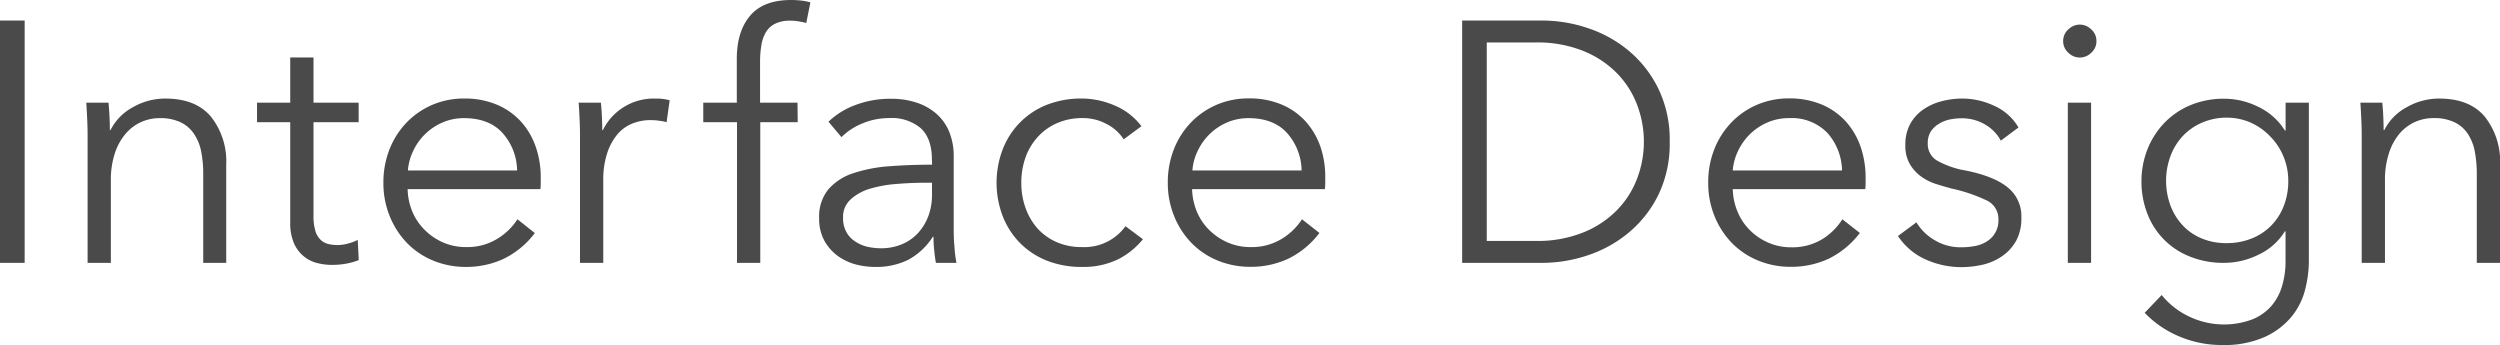 <svg xmlns="http://www.w3.org/2000/svg" viewBox="0 0 467.46 64.51"><defs><style>.cls-1{isolation:isolate;}.cls-2{fill:#4a4a4a;}</style></defs><title>top-main-copy</title><g id="レイヤー_2" data-name="レイヤー 2"><g id="レイヤー_1-2" data-name="レイヤー 1"><g class="cls-1"><path class="cls-2" d="M4.61,49.15H0V3.84H4.61Z"/><path class="cls-2" d="M20.29,19.2c.08.81.14,1.7.19,2.69s.06,1.79.06,2.43h.13a9.85,9.85,0,0,1,4.16-4.26,12.11,12.11,0,0,1,6.08-1.63c3.8,0,6.64,1.13,8.54,3.39a13.47,13.47,0,0,1,2.85,9V49.15H38V32.57a21.45,21.45,0,0,0-.39-4.28A8.89,8.89,0,0,0,36.25,25a6.25,6.25,0,0,0-2.49-2.14,8.84,8.84,0,0,0-3.94-.77,8.4,8.4,0,0,0-3.36.7,8.23,8.23,0,0,0-2.91,2.15,10.72,10.72,0,0,0-2.05,3.64,16,16,0,0,0-.77,5.22V49.15H16.38V25.79c0-.81,0-1.86-.06-3.14s-.11-2.43-.19-3.45Z"/><path class="cls-2" d="M67.06,22.85H58.62V40.32a9.7,9.7,0,0,0,.32,2.75,3.81,3.81,0,0,0,.93,1.69,3.11,3.11,0,0,0,1.43.84,7.4,7.4,0,0,0,1.8.22A7.58,7.58,0,0,0,65,45.56a9.29,9.29,0,0,0,1.89-.7l.19,3.78a13.26,13.26,0,0,1-2.4.67,15.29,15.29,0,0,1-2.72.22,11.12,11.12,0,0,1-2.55-.32A6.4,6.4,0,0,1,56.89,48,6.51,6.51,0,0,1,55,45.56a9.37,9.37,0,0,1-.73-4V22.85H48.06V19.2h6.21V10.75h4.35V19.2h8.44Z"/></g><g class="cls-1"><path class="cls-2" d="M101.11,33.28v1a10.34,10.34,0,0,1-.06,1.08H76.22a11.72,11.72,0,0,0,.89,4.23A10.62,10.62,0,0,0,79.42,43a11.2,11.2,0,0,0,3.45,2.34,10.54,10.54,0,0,0,4.29.86A10.69,10.69,0,0,0,93,44.64,11.74,11.74,0,0,0,96.76,41L100,43.58a16.16,16.16,0,0,1-5.92,4.86,16.56,16.56,0,0,1-6.94,1.47A15.93,15.93,0,0,1,81,48.73a14.49,14.49,0,0,1-4.89-3.29,15.6,15.6,0,0,1-3.23-5,16.32,16.32,0,0,1-1.19-6.27,16.89,16.89,0,0,1,1.15-6.27,15.32,15.32,0,0,1,3.2-5,14.8,14.8,0,0,1,4.8-3.3,15.08,15.08,0,0,1,6-1.18A15.42,15.42,0,0,1,93,19.61a12.83,12.83,0,0,1,4.48,3.2,13.79,13.79,0,0,1,2.72,4.71A17.48,17.48,0,0,1,101.11,33.28Zm-4.42-1.41a10.74,10.74,0,0,0-2.72-7q-2.52-2.77-7.2-2.78a10,10,0,0,0-4,.8,10.74,10.74,0,0,0-5.5,5.31,10.28,10.28,0,0,0-1,3.68Z"/></g><g class="cls-1"><path class="cls-2" d="M108.45,25.79c0-.81,0-1.86-.06-3.14s-.11-2.43-.19-3.45h4.16c.08.81.15,1.7.19,2.69s.06,1.79.06,2.43h.13a10.35,10.35,0,0,1,3.84-4.26,10.49,10.49,0,0,1,5.76-1.63c.55,0,1.06,0,1.5.06a8.79,8.79,0,0,1,1.38.26l-.58,4.1a7.86,7.86,0,0,0-1.28-.26,11.88,11.88,0,0,0-1.79-.13,9,9,0,0,0-3.33.64,7.19,7.19,0,0,0-2.78,2,10.62,10.62,0,0,0-1.92,3.52,15.92,15.92,0,0,0-.74,5.15V49.15h-4.35Z"/></g><g class="cls-1"><path class="cls-2" d="M149.16,22.85h-7v26.3h-4.35V22.85H131.5V19.2h6.27V11c0-3.42.83-6.1,2.5-8.07S144.49,0,147.94,0a16.54,16.54,0,0,1,1.8.1,9,9,0,0,1,1.79.35l-.77,3.84A14.3,14.3,0,0,0,149.35,4a8.56,8.56,0,0,0-1.6-.13,6.08,6.08,0,0,0-2.84.58,4,4,0,0,0-1.73,1.63,6.81,6.81,0,0,0-.83,2.46,19.06,19.06,0,0,0-.23,3V19.2h7Z"/></g><g class="cls-1"><path class="cls-2" d="M174.25,29.82c0-2.6-.69-4.54-2.05-5.82a8.4,8.4,0,0,0-5.95-1.92,12.82,12.82,0,0,0-5,1,11.9,11.9,0,0,0-3.91,2.56l-2.43-2.88a14.32,14.32,0,0,1,4.9-3.07,18.33,18.33,0,0,1,6.87-1.22,14.85,14.85,0,0,1,4.55.67,10.77,10.77,0,0,1,3.71,2,9,9,0,0,1,2.5,3.39,12.06,12.06,0,0,1,.89,4.8V42.43c0,1.15,0,2.34.13,3.58a24.54,24.54,0,0,0,.38,3.14H175c-.13-.73-.24-1.52-.32-2.37a23.8,23.8,0,0,1-.13-2.5h-.13a12.49,12.49,0,0,1-4.64,4.32,13.55,13.55,0,0,1-6.23,1.31,14.4,14.4,0,0,1-3.56-.47,10.25,10.25,0,0,1-3.32-1.57,8.86,8.86,0,0,1-2.5-2.82,8.36,8.36,0,0,1-1-4.22,8,8,0,0,1,1.76-5.47,10.48,10.48,0,0,1,4.7-3,27.64,27.64,0,0,1,6.75-1.28q3.81-.29,7.91-.29ZM173,34.17c-1.8,0-3.6.08-5.41.23a23.43,23.43,0,0,0-4.93.89,9.31,9.31,0,0,0-3.61,2,4.38,4.38,0,0,0-1.41,3.4,5.37,5.37,0,0,0,.61,2.68,4.76,4.76,0,0,0,1.63,1.76,6.85,6.85,0,0,0,2.27,1,11.28,11.28,0,0,0,2.53.29,10,10,0,0,0,4.09-.8,8.66,8.66,0,0,0,3-2.17,9.78,9.78,0,0,0,1.86-3.17,11.37,11.37,0,0,0,.64-3.78V34.17Z"/></g><g class="cls-1"><path class="cls-2" d="M210.11,26.05a8.24,8.24,0,0,0-3.17-2.85,9.34,9.34,0,0,0-4.51-1.12,11.66,11.66,0,0,0-4.74.93,10.5,10.5,0,0,0-3.61,2.56,11.15,11.15,0,0,0-2.31,3.83,14,14,0,0,0-.8,4.77,13.71,13.71,0,0,0,.8,4.74A11.76,11.76,0,0,0,194,42.72a10.5,10.5,0,0,0,3.59,2.56,11.61,11.61,0,0,0,4.73.92,9.49,9.49,0,0,0,8.13-3.9l3.26,2.43a14.23,14.23,0,0,1-4.7,3.78,14.82,14.82,0,0,1-6.69,1.4,17.5,17.5,0,0,1-6.59-1.18,14.65,14.65,0,0,1-5-3.29,14.8,14.8,0,0,1-3.23-5,17.53,17.53,0,0,1,0-12.54,14.76,14.76,0,0,1,3.23-5,14.53,14.53,0,0,1,5-3.3,17.7,17.7,0,0,1,6.59-1.18,15.68,15.68,0,0,1,6.11,1.31,12.07,12.07,0,0,1,5,3.87Z"/><path class="cls-2" d="M247.8,33.28v1a8.25,8.25,0,0,1-.07,1.08H222.9a11.94,11.94,0,0,0,.9,4.23A10.59,10.59,0,0,0,226.1,43a11.36,11.36,0,0,0,3.46,2.34,10.54,10.54,0,0,0,4.29.86,10.69,10.69,0,0,0,5.85-1.56A11.74,11.74,0,0,0,243.45,41l3.26,2.56a16.16,16.16,0,0,1-5.92,4.86,16.56,16.56,0,0,1-6.94,1.47,15.93,15.93,0,0,1-6.18-1.18,14.49,14.49,0,0,1-4.89-3.29,15.43,15.43,0,0,1-3.23-5,16.32,16.32,0,0,1-1.19-6.27,16.89,16.89,0,0,1,1.15-6.27,15.32,15.32,0,0,1,3.2-5,14.8,14.8,0,0,1,4.8-3.3,15.08,15.08,0,0,1,6-1.18,15.42,15.42,0,0,1,6.21,1.18,12.83,12.83,0,0,1,4.48,3.2,14,14,0,0,1,2.72,4.71A17.48,17.48,0,0,1,247.8,33.28Zm-4.42-1.41a10.79,10.79,0,0,0-2.72-7q-2.52-2.77-7.2-2.78a10,10,0,0,0-4,.8,10.68,10.68,0,0,0-3.26,2.17,10.8,10.8,0,0,0-2.24,3.14,9.89,9.89,0,0,0-1,3.68Z"/></g><g class="cls-1"><path class="cls-2" d="M273.4,3.84h15a26.78,26.78,0,0,1,8.48,1.41,23.32,23.32,0,0,1,7.68,4.25,21.52,21.52,0,0,1,5.54,7.11,21.91,21.91,0,0,1,2.11,9.88,21.87,21.87,0,0,1-2.11,9.92,21.47,21.47,0,0,1-5.54,7.07,23.35,23.35,0,0,1-7.68,4.26,26.78,26.78,0,0,1-8.48,1.41h-15ZM278,45.05h9.15a22.86,22.86,0,0,0,8.93-1.6,18.43,18.43,0,0,0,6.3-4.19,17,17,0,0,0,3.75-5.92,19.37,19.37,0,0,0,0-13.69,16.94,16.94,0,0,0-3.75-5.92,18.43,18.43,0,0,0-6.3-4.19,22.86,22.86,0,0,0-8.93-1.6H278Z"/><path class="cls-2" d="M348.84,33.28v1a10.34,10.34,0,0,1-.06,1.08H324a11.52,11.52,0,0,0,.9,4.23,10.59,10.59,0,0,0,2.3,3.45,11.12,11.12,0,0,0,3.46,2.34,10.53,10.53,0,0,0,4.28.86,10.73,10.73,0,0,0,5.86-1.56A11.71,11.71,0,0,0,344.49,41l3.27,2.56a16.33,16.33,0,0,1-5.92,4.86,16.6,16.6,0,0,1-6.95,1.47,15.88,15.88,0,0,1-6.17-1.18,14.63,14.63,0,0,1-4.9-3.29,15.77,15.77,0,0,1-3.23-5,16.32,16.32,0,0,1-1.18-6.27,16.69,16.69,0,0,1,1.15-6.27,15.15,15.15,0,0,1,3.2-5,14.59,14.59,0,0,1,4.8-3.3,15,15,0,0,1,5.95-1.18,15.46,15.46,0,0,1,6.21,1.18,12.92,12.92,0,0,1,4.48,3.2,14,14,0,0,1,2.72,4.71A17.74,17.74,0,0,1,348.84,33.28Zm-4.41-1.41a10.84,10.84,0,0,0-2.72-7,9.26,9.26,0,0,0-7.2-2.78,9.93,9.93,0,0,0-4,.8,10.73,10.73,0,0,0-3.27,2.17A11.19,11.19,0,0,0,325,28.19a10.28,10.28,0,0,0-1,3.68Z"/><path class="cls-2" d="M374.12,26.3a7.64,7.64,0,0,0-2.91-3,8.39,8.39,0,0,0-4.45-1.18,10.59,10.59,0,0,0-2.3.25,6.15,6.15,0,0,0-2,.84A4.4,4.4,0,0,0,361,24.64a4,4,0,0,0-.54,2.11A3.62,3.62,0,0,0,362.15,30a16.58,16.58,0,0,0,5.44,1.89c3.54.72,6.16,1.78,7.84,3.17a6.85,6.85,0,0,1,2.53,5.6A8.73,8.73,0,0,1,377,45a8.62,8.62,0,0,1-2.59,2.87,10.61,10.61,0,0,1-3.62,1.61,18,18,0,0,1-4.06.47,16.33,16.33,0,0,1-6.59-1.4,12.13,12.13,0,0,1-5.25-4.42l3.45-2.56a9.45,9.45,0,0,0,3.4,3.33,9.33,9.33,0,0,0,4.92,1.34,13.73,13.73,0,0,0,2.69-.25,6.13,6.13,0,0,0,2.24-.9A4.56,4.56,0,0,0,373.67,41a3.8,3.8,0,0,0-2.27-3.56,30,30,0,0,0-6.56-2.2C364,35,363,34.72,362,34.4A9.72,9.72,0,0,1,359.21,33a7.65,7.65,0,0,1-2.11-2.34,6.75,6.75,0,0,1-.83-3.52,8,8,0,0,1,.89-3.93,7.87,7.87,0,0,1,2.4-2.69A10.76,10.76,0,0,1,363,18.94a15.36,15.36,0,0,1,4-.51A13.92,13.92,0,0,1,373,19.84a9.76,9.76,0,0,1,4.42,4Z"/><path class="cls-2" d="M391,5.47a2.84,2.84,0,0,1,1,2.21,2.84,2.84,0,0,1-1,2.21,3,3,0,0,1-4.22,0,2.84,2.84,0,0,1-1-2.21,2.84,2.84,0,0,1,1-2.21,3,3,0,0,1,4.22,0ZM391,49.15h-4.35V19.2H391Z"/></g><g class="cls-1"><path class="cls-2" d="M404.2,55.16a14.49,14.49,0,0,0,4.89,3.91,15.13,15.13,0,0,0,12,.67,9.39,9.39,0,0,0,3.62-2.53,10,10,0,0,0,2-3.74,15.84,15.84,0,0,0,.65-4.58V43.26h-.13a11.47,11.47,0,0,1-4.9,4.35,14.5,14.5,0,0,1-6.43,1.54A16.81,16.81,0,0,1,409.54,48a13.93,13.93,0,0,1-8-8,16.47,16.47,0,0,1-1.12-6.08,16.27,16.27,0,0,1,1.12-6A15.15,15.15,0,0,1,404.68,23a14.53,14.53,0,0,1,4.86-3.32,16.08,16.08,0,0,1,6.37-1.22,14.31,14.31,0,0,1,6.4,1.54,11.77,11.77,0,0,1,4.93,4.41h.13V19.2h4.35V48.89a21.77,21.77,0,0,1-.68,5.18,13,13,0,0,1-2.49,5.06,14,14,0,0,1-5,3.84,18.58,18.58,0,0,1-8.13,1.54,20.21,20.21,0,0,1-7.93-1.6,19.24,19.24,0,0,1-6.47-4.42Zm1.6-25.85a13.42,13.42,0,0,0,0,9A11.19,11.19,0,0,0,408,42a10.21,10.21,0,0,0,3.55,2.53,11.81,11.81,0,0,0,4.8.93,12.3,12.3,0,0,0,4.6-.84,10.5,10.5,0,0,0,3.65-2.36,10.77,10.77,0,0,0,2.4-3.68,12.58,12.58,0,0,0,.87-4.77,11.65,11.65,0,0,0-.87-4.48,11.4,11.4,0,0,0-2.4-3.71A11.61,11.61,0,0,0,421,23a11,11,0,0,0-4.6-1,11.49,11.49,0,0,0-4.8,1A10.54,10.54,0,0,0,408,25.6,11.09,11.09,0,0,0,405.8,29.31Z"/></g><g class="cls-1"><path class="cls-2" d="M445.45,19.2c.08.81.15,1.7.19,2.69s.06,1.79.06,2.43h.13A9.85,9.85,0,0,1,450,20.06a12.14,12.14,0,0,1,6.08-1.63c3.8,0,6.64,1.13,8.54,3.39a13.47,13.47,0,0,1,2.85,9V49.15h-4.35V32.57a22.26,22.26,0,0,0-.38-4.28,9.07,9.07,0,0,0-1.32-3.3,6.25,6.25,0,0,0-2.49-2.14,8.84,8.84,0,0,0-3.94-.77,8.4,8.4,0,0,0-3.36.7,8.32,8.32,0,0,0-2.91,2.15,10.72,10.72,0,0,0-2,3.64,16,16,0,0,0-.77,5.22V49.15h-4.35V25.79c0-.81,0-1.86-.06-3.14s-.11-2.43-.19-3.45Z"/></g></g></g></svg>